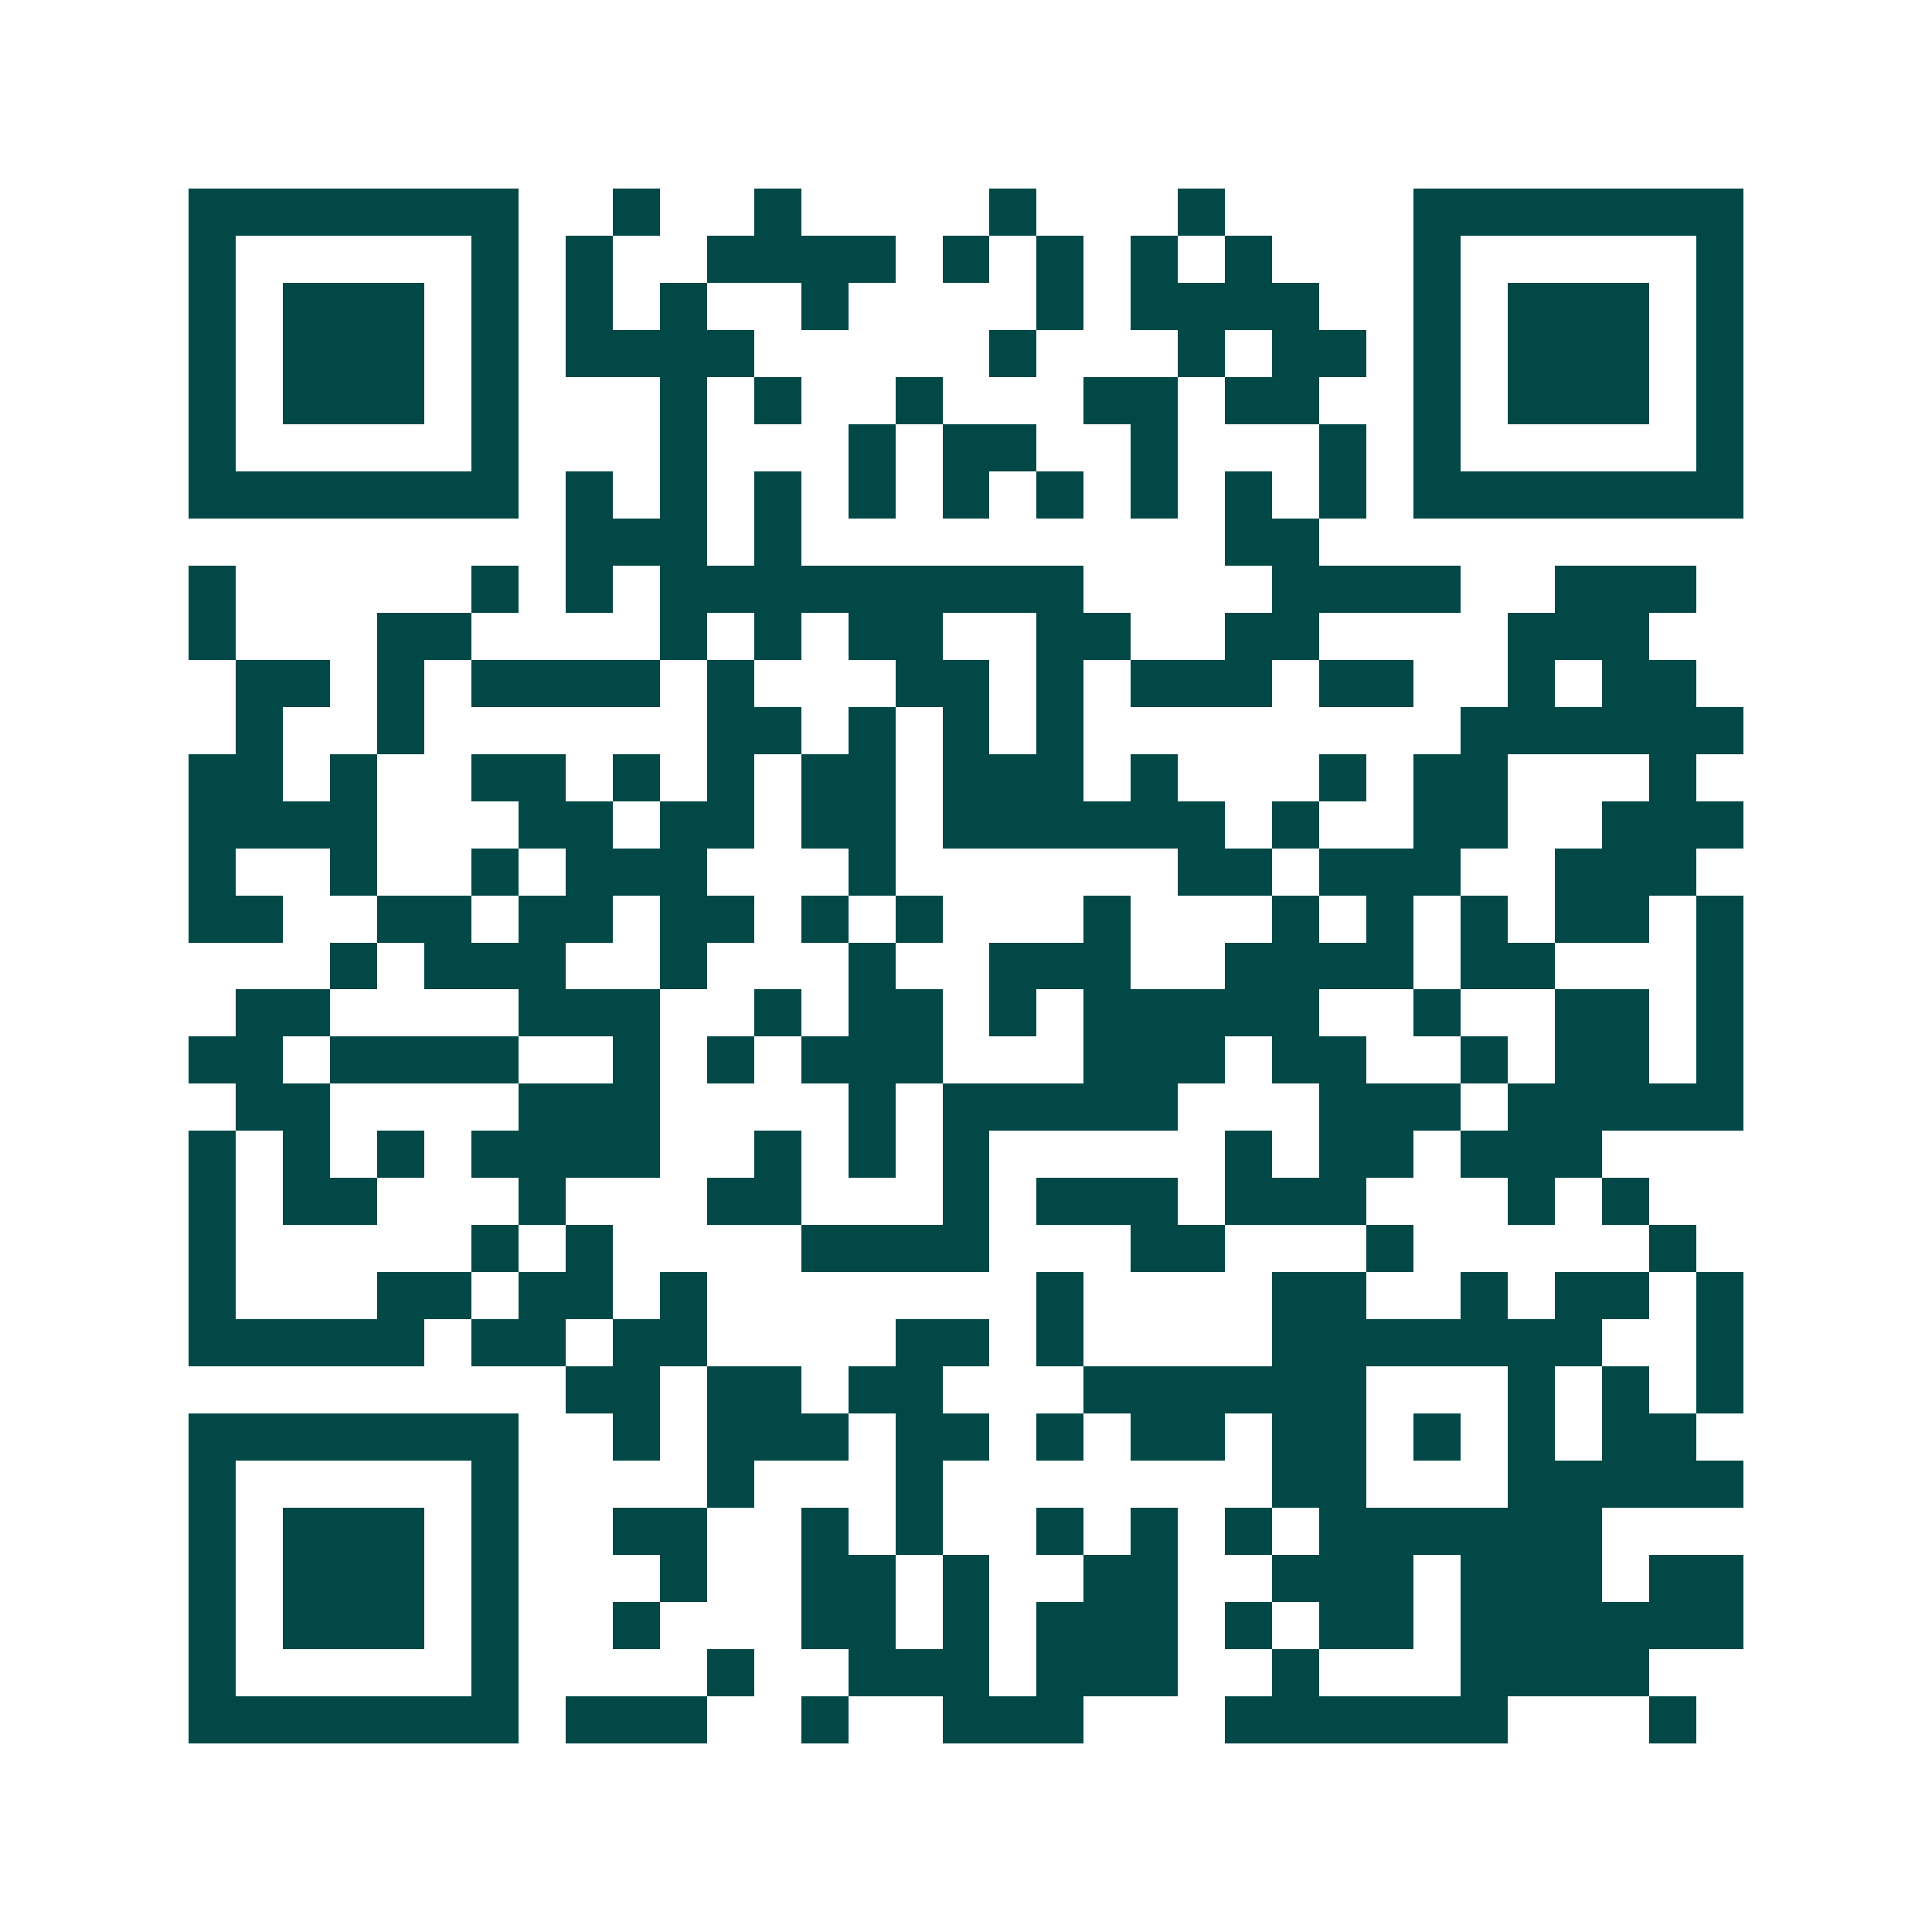<svg xmlns="http://www.w3.org/2000/svg" width="200" height="200" viewBox="0 0 41 41" shape-rendering="crispEdges"><path fill="#ffffff" d="M0 0h41v41H0z"/><path stroke="#014847" d="M4 4.5h7m2 0h1m2 0h1m4 0h1m3 0h1m4 0h7M4 5.5h1m5 0h1m1 0h1m2 0h4m1 0h1m1 0h1m1 0h1m1 0h1m3 0h1m5 0h1M4 6.5h1m1 0h3m1 0h1m1 0h1m1 0h1m2 0h1m4 0h1m1 0h4m2 0h1m1 0h3m1 0h1M4 7.5h1m1 0h3m1 0h1m1 0h4m5 0h1m3 0h1m1 0h2m1 0h1m1 0h3m1 0h1M4 8.5h1m1 0h3m1 0h1m3 0h1m1 0h1m2 0h1m3 0h2m1 0h2m2 0h1m1 0h3m1 0h1M4 9.5h1m5 0h1m3 0h1m3 0h1m1 0h2m2 0h1m3 0h1m1 0h1m5 0h1M4 10.5h7m1 0h1m1 0h1m1 0h1m1 0h1m1 0h1m1 0h1m1 0h1m1 0h1m1 0h1m1 0h7M12 11.5h3m1 0h1m9 0h2M4 12.5h1m5 0h1m1 0h1m1 0h9m4 0h4m2 0h3M4 13.5h1m3 0h2m4 0h1m1 0h1m1 0h2m2 0h2m2 0h2m4 0h3M5 14.5h2m1 0h1m1 0h4m1 0h1m3 0h2m1 0h1m1 0h3m1 0h2m2 0h1m1 0h2M5 15.5h1m2 0h1m6 0h2m1 0h1m1 0h1m1 0h1m8 0h6M4 16.5h2m1 0h1m2 0h2m1 0h1m1 0h1m1 0h2m1 0h3m1 0h1m3 0h1m1 0h2m3 0h1M4 17.5h4m3 0h2m1 0h2m1 0h2m1 0h6m1 0h1m2 0h2m2 0h3M4 18.5h1m2 0h1m2 0h1m1 0h3m3 0h1m6 0h2m1 0h3m2 0h3M4 19.5h2m2 0h2m1 0h2m1 0h2m1 0h1m1 0h1m3 0h1m3 0h1m1 0h1m1 0h1m1 0h2m1 0h1M7 20.5h1m1 0h3m2 0h1m3 0h1m2 0h3m2 0h4m1 0h2m3 0h1M5 21.5h2m4 0h3m2 0h1m1 0h2m1 0h1m1 0h5m2 0h1m2 0h2m1 0h1M4 22.5h2m1 0h4m2 0h1m1 0h1m1 0h3m3 0h3m1 0h2m2 0h1m1 0h2m1 0h1M5 23.5h2m4 0h3m4 0h1m1 0h5m3 0h3m1 0h5M4 24.5h1m1 0h1m1 0h1m1 0h4m2 0h1m1 0h1m1 0h1m5 0h1m1 0h2m1 0h3M4 25.5h1m1 0h2m3 0h1m3 0h2m3 0h1m1 0h3m1 0h3m3 0h1m1 0h1M4 26.5h1m5 0h1m1 0h1m4 0h4m3 0h2m3 0h1m5 0h1M4 27.5h1m3 0h2m1 0h2m1 0h1m7 0h1m4 0h2m2 0h1m1 0h2m1 0h1M4 28.5h5m1 0h2m1 0h2m4 0h2m1 0h1m4 0h7m2 0h1M12 29.5h2m1 0h2m1 0h2m3 0h6m3 0h1m1 0h1m1 0h1M4 30.5h7m2 0h1m1 0h3m1 0h2m1 0h1m1 0h2m1 0h2m1 0h1m1 0h1m1 0h2M4 31.5h1m5 0h1m4 0h1m3 0h1m7 0h2m3 0h5M4 32.5h1m1 0h3m1 0h1m2 0h2m2 0h1m1 0h1m2 0h1m1 0h1m1 0h1m1 0h6M4 33.5h1m1 0h3m1 0h1m3 0h1m2 0h2m1 0h1m2 0h2m2 0h3m1 0h3m1 0h2M4 34.5h1m1 0h3m1 0h1m2 0h1m3 0h2m1 0h1m1 0h3m1 0h1m1 0h2m1 0h6M4 35.5h1m5 0h1m4 0h1m2 0h3m1 0h3m2 0h1m3 0h4M4 36.5h7m1 0h3m2 0h1m2 0h3m3 0h6m3 0h1"/></svg>
